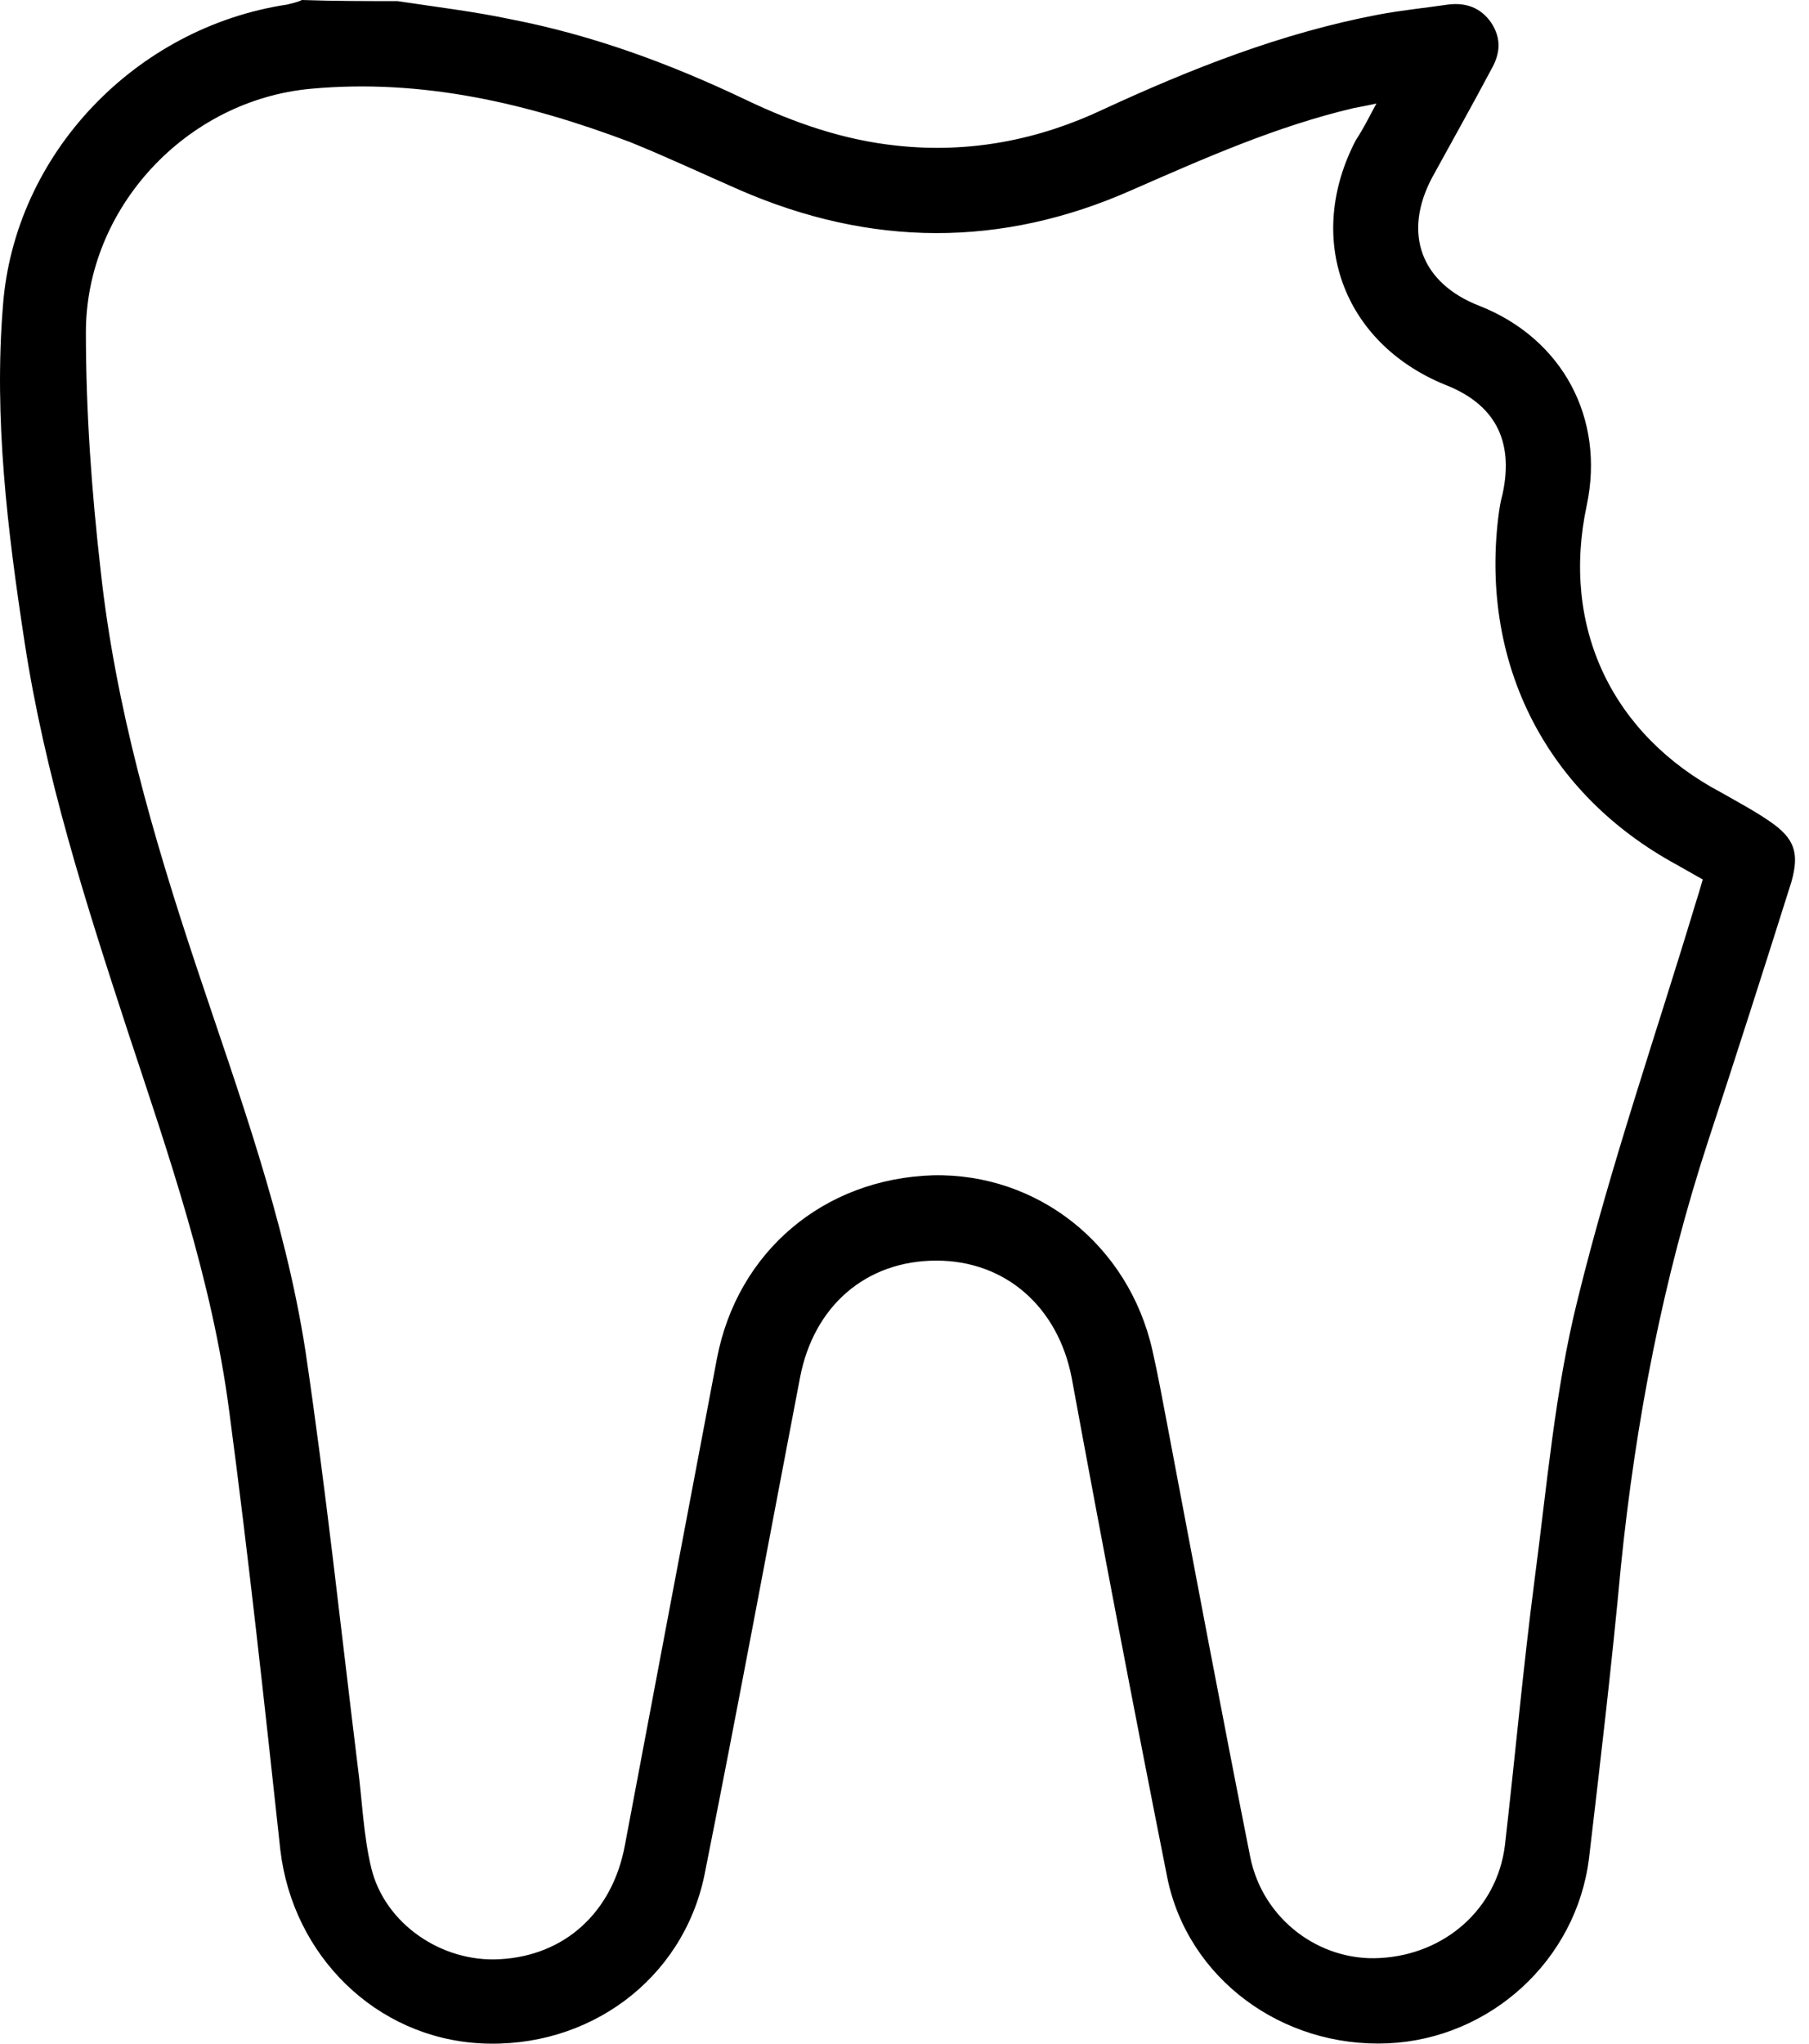 <svg width="31" height="35" viewBox="0 0 31 35" fill="none" xmlns="http://www.w3.org/2000/svg">
<path d="M6.811 0.019C7.454 0.117 8.116 0.195 8.759 0.331C10.162 0.604 11.487 1.091 12.793 1.715C13.611 2.104 14.449 2.397 15.365 2.494C16.612 2.63 17.8 2.397 18.911 1.871C20.431 1.169 21.97 0.565 23.607 0.253C24.016 0.175 24.425 0.136 24.815 0.078C25.127 0.039 25.38 0.136 25.555 0.39C25.731 0.662 25.711 0.916 25.555 1.189C25.224 1.812 24.873 2.436 24.542 3.04C24.035 3.994 24.347 4.852 25.36 5.241C26.783 5.806 27.504 7.17 27.192 8.651C26.744 10.736 27.621 12.587 29.511 13.581C29.783 13.737 30.076 13.893 30.329 14.068C30.758 14.36 30.836 14.614 30.699 15.101C30.232 16.581 29.764 18.043 29.277 19.524C28.497 21.901 28.03 24.336 27.776 26.83C27.621 28.506 27.426 30.162 27.231 31.818C27.017 33.572 25.536 34.916 23.782 34.994C21.97 35.072 20.353 33.884 20.002 32.15C19.437 29.305 18.892 26.46 18.365 23.596C18.132 22.388 17.235 21.589 16.047 21.589C14.839 21.589 13.942 22.368 13.709 23.596C13.163 26.441 12.637 29.285 12.072 32.111C11.702 33.903 10.084 35.092 8.233 34.994C6.441 34.897 5.018 33.494 4.804 31.682C4.531 29.169 4.259 26.655 3.927 24.161C3.635 21.92 2.895 19.796 2.193 17.673C1.472 15.471 0.771 13.289 0.42 10.989C0.128 9.08 -0.106 7.17 0.05 5.241C0.245 2.63 2.33 0.468 4.921 0.078C4.999 0.058 5.096 0.039 5.174 0C5.72 0.019 6.265 0.019 6.811 0.019ZM23.587 1.773C23.412 1.812 23.295 1.832 23.198 1.851C21.873 2.163 20.645 2.708 19.398 3.254C17.157 4.248 14.917 4.228 12.676 3.254C12.052 2.981 11.429 2.689 10.805 2.436C9.052 1.773 7.24 1.344 5.33 1.52C3.187 1.715 1.472 3.566 1.472 5.69C1.472 7.053 1.57 8.417 1.726 9.781C1.979 12.1 2.622 14.321 3.362 16.543C4.083 18.705 4.882 20.868 5.233 23.128C5.583 25.486 5.837 27.863 6.129 30.24C6.207 30.825 6.226 31.429 6.363 31.994C6.597 32.949 7.571 33.611 8.565 33.553C9.675 33.494 10.494 32.754 10.708 31.604C11.234 28.818 11.76 26.032 12.286 23.265C12.637 21.433 14.118 20.186 15.988 20.128C17.781 20.089 19.34 21.316 19.749 23.128C19.846 23.557 19.924 23.986 20.002 24.395C20.47 26.869 20.937 29.344 21.424 31.799C21.639 32.871 22.613 33.592 23.646 33.533C24.756 33.475 25.653 32.695 25.789 31.604C25.964 30.084 26.101 28.564 26.296 27.064C26.51 25.447 26.646 23.81 27.036 22.252C27.601 19.952 28.381 17.712 29.062 15.451C29.101 15.334 29.14 15.198 29.179 15.062C29.004 14.964 28.868 14.886 28.731 14.808C26.51 13.6 25.38 11.399 25.672 8.885C25.692 8.729 25.711 8.593 25.75 8.456C25.945 7.541 25.614 6.917 24.756 6.586C23.003 5.865 22.36 4.072 23.236 2.397C23.354 2.221 23.451 2.026 23.587 1.773Z" fill="black"/>
</svg>
